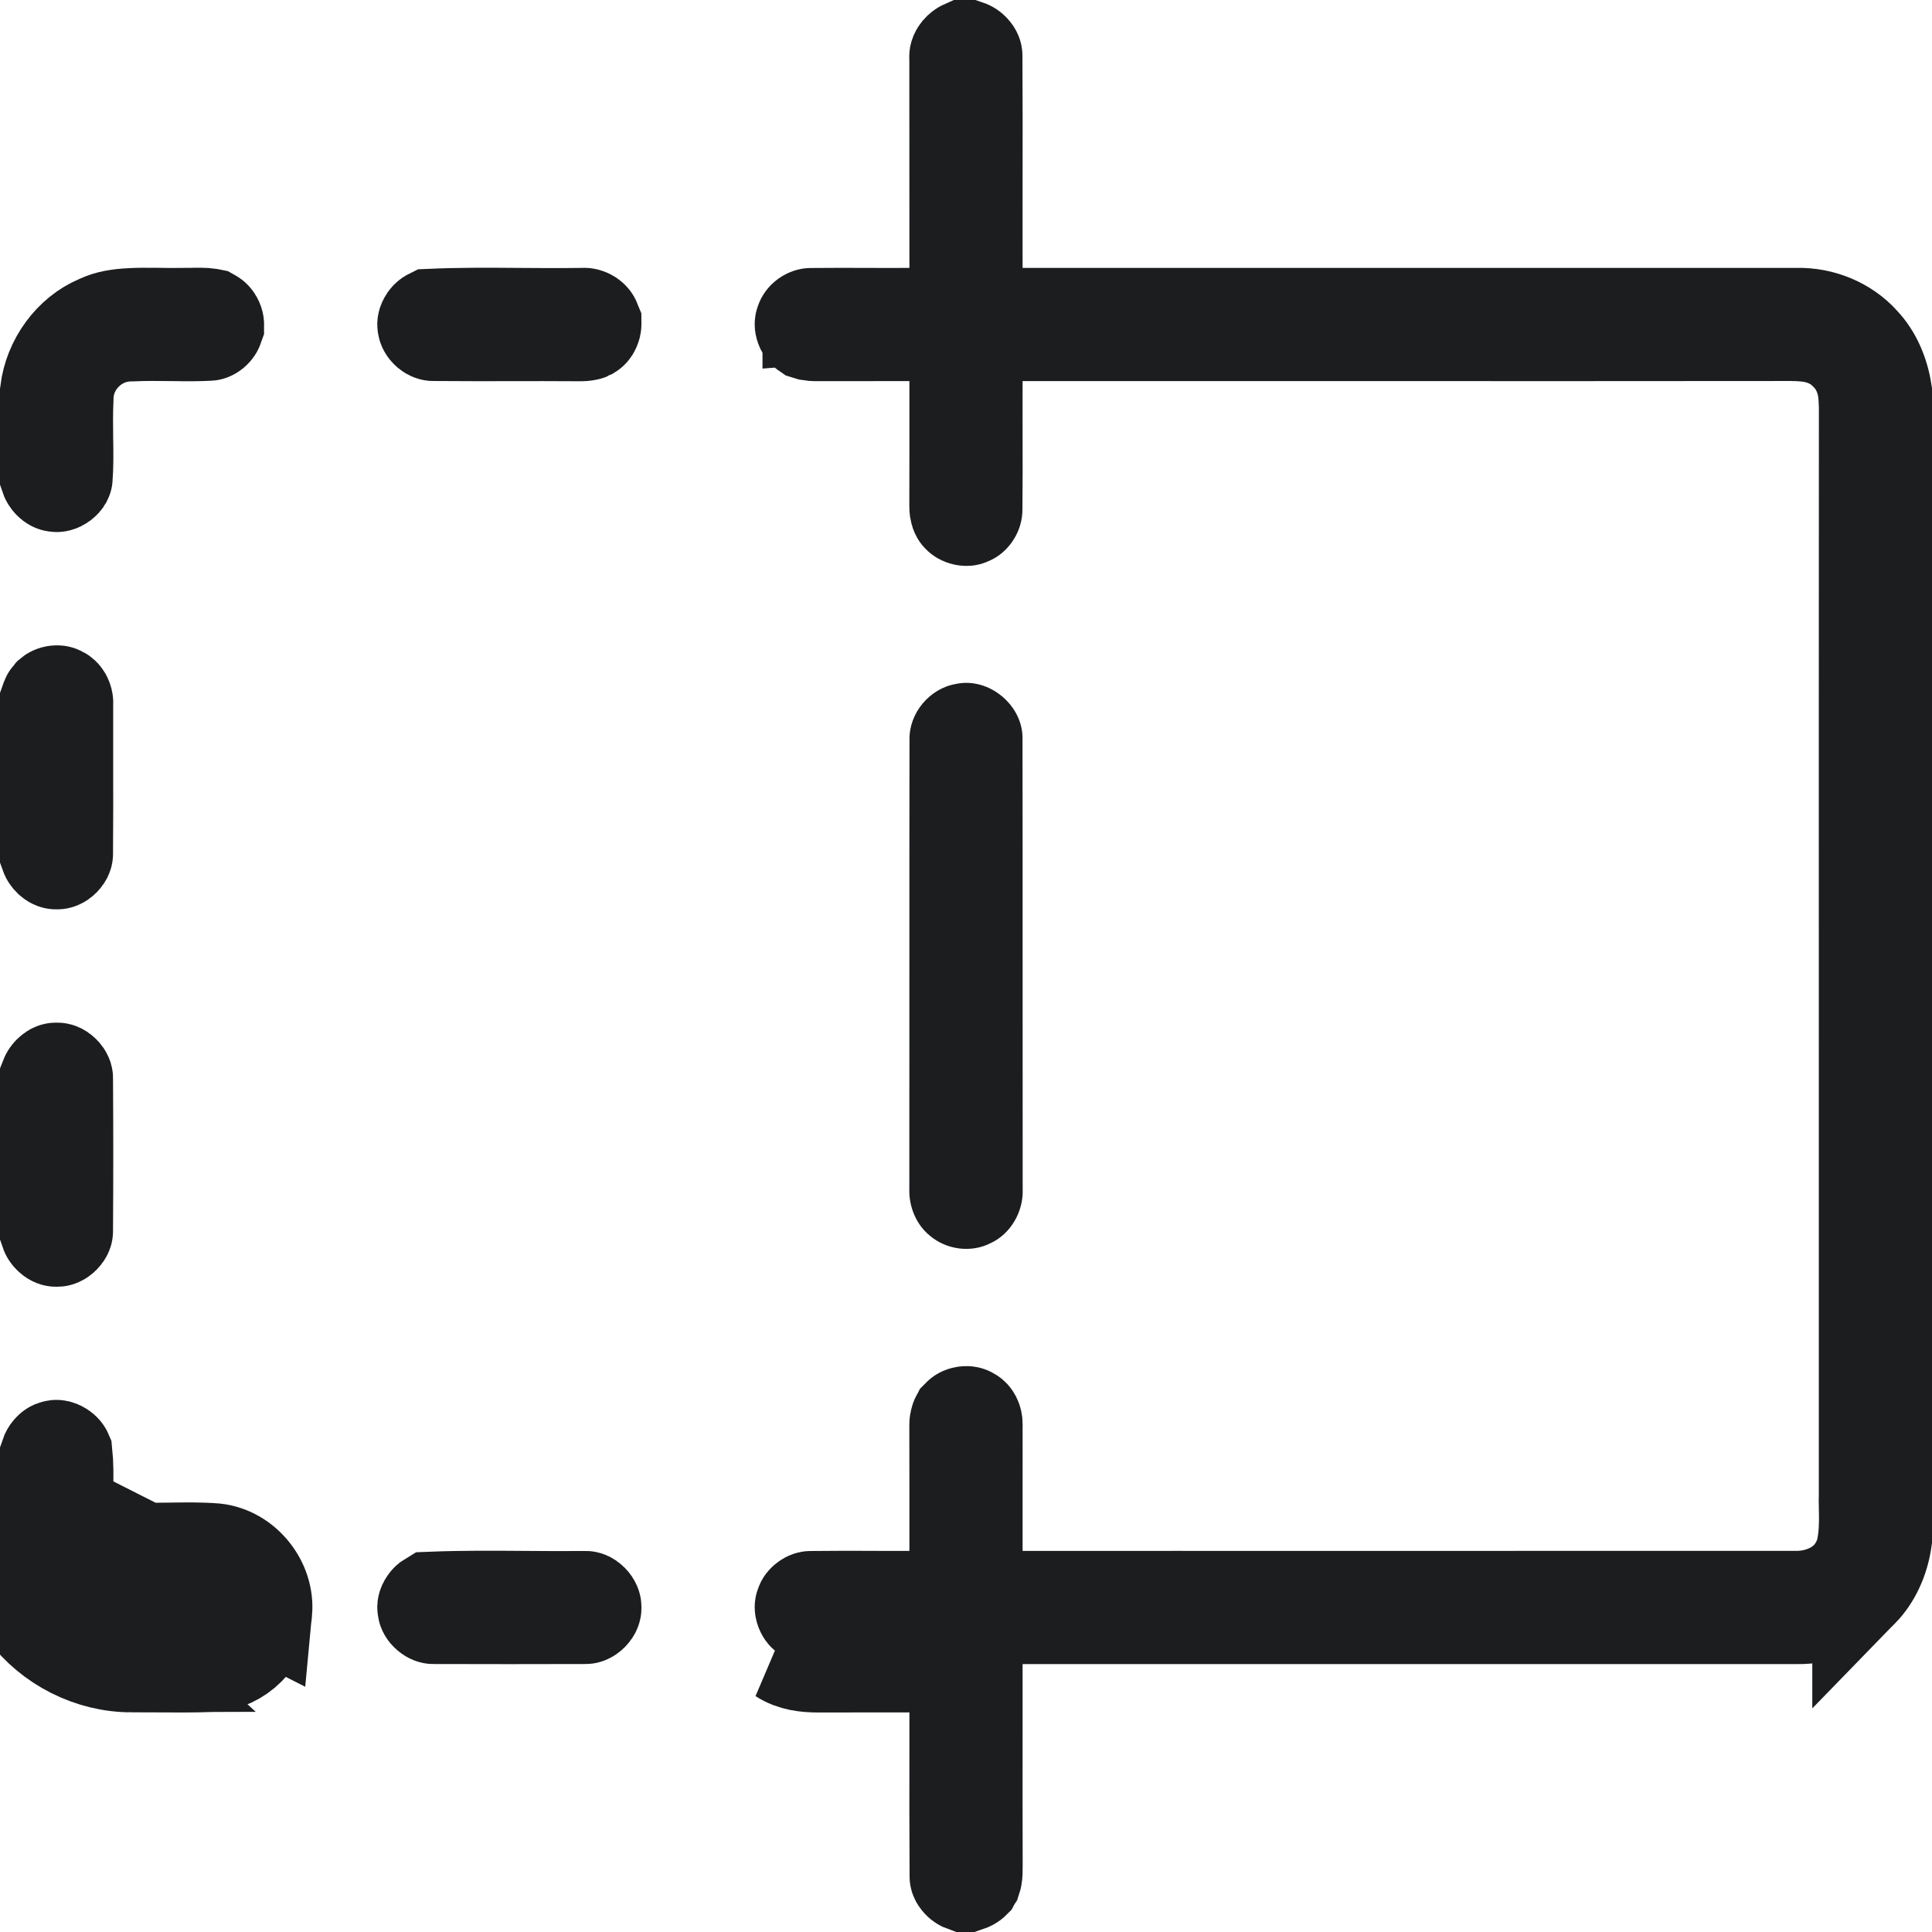 <svg width="24" height="24" viewBox="0 0 24 24" fill="none" xmlns="http://www.w3.org/2000/svg">
<g clip-path="url(#clip0_6694_31848)">
<path d="M10.17 20.673C10.546 20.672 10.921 20.671 11.297 20.672L10.17 20.673ZM10.17 20.673C10.012 20.674 9.848 20.655 9.713 20.567L10.17 20.673ZM12.059 23.378C12.046 23.386 12.029 23.393 12.008 23.4H11.982C11.965 23.394 11.943 23.382 11.925 23.362C11.9 23.335 11.899 23.316 11.899 23.312L11.899 23.312L11.899 23.299C11.896 22.763 11.896 22.229 11.897 21.694C11.897 21.354 11.897 21.014 11.897 20.671L11.896 20.073L11.298 20.072C10.921 20.071 10.545 20.072 10.169 20.073L10.165 20.073C10.11 20.073 10.074 20.07 10.051 20.065C10.044 20.064 10.039 20.062 10.036 20.061L10.029 20.057L10.017 20.049C10.011 20.046 9.993 20.031 9.982 20C9.971 19.97 9.976 19.951 9.977 19.95L9.981 19.939L9.985 19.928C9.987 19.92 9.997 19.903 10.02 19.887C10.042 19.87 10.062 19.867 10.071 19.867L10.071 19.867L10.085 19.867C10.319 19.864 10.541 19.865 10.769 19.865C10.94 19.866 11.115 19.867 11.3 19.866L11.896 19.862L11.897 19.266C11.897 19.008 11.897 18.749 11.897 18.492L11.897 18.491C11.896 18.233 11.896 17.975 11.896 17.718L11.896 17.71L11.896 17.702C11.896 17.676 11.9 17.653 11.906 17.636C11.911 17.619 11.918 17.612 11.919 17.61L11.926 17.603L11.932 17.596C11.937 17.59 11.955 17.576 11.988 17.571C12.019 17.567 12.037 17.576 12.04 17.578L12.051 17.585L12.062 17.591C12.066 17.593 12.077 17.602 12.088 17.623C12.099 17.645 12.104 17.671 12.104 17.692L12.103 17.705L12.103 17.718C12.104 17.975 12.103 18.232 12.103 18.491V18.491C12.103 18.749 12.103 19.008 12.103 19.267L12.104 19.866L12.703 19.866C13.985 19.865 15.267 19.866 16.549 19.866C18.467 19.866 20.386 19.866 22.304 19.865C22.559 19.872 23 19.76 23.148 19.298L23.16 19.262L23.166 19.225C23.194 19.077 23.197 18.94 23.196 18.834C23.196 18.781 23.195 18.741 23.194 18.707C23.193 18.66 23.192 18.624 23.194 18.576L23.194 18.569L23.194 18.561C23.194 16.708 23.194 14.856 23.194 13.003C23.194 10.356 23.193 7.71 23.195 5.063L23.195 5.047L23.194 5.031C23.193 5.008 23.193 5.008 23.193 5.008C23.193 5.008 23.193 5.008 23.191 4.965C23.19 4.932 23.186 4.881 23.177 4.823C23.157 4.71 23.105 4.533 22.952 4.382C22.803 4.227 22.627 4.173 22.513 4.153C22.419 4.136 22.306 4.134 22.296 4.134L22.295 4.134L22.282 4.133L22.269 4.133C20.393 4.135 18.518 4.135 16.643 4.134C15.33 4.134 14.017 4.134 12.703 4.134L12.106 4.135L12.103 4.732C12.102 4.964 12.103 5.189 12.103 5.412C12.104 5.716 12.104 6.015 12.101 6.324L12.101 6.324L12.101 6.333C12.101 6.344 12.097 6.364 12.083 6.385C12.069 6.407 12.053 6.416 12.047 6.418L12.036 6.422L12.025 6.427C12.022 6.429 12.007 6.433 11.98 6.427C11.953 6.421 11.935 6.408 11.928 6.4L11.928 6.4L11.919 6.39C11.918 6.389 11.912 6.381 11.906 6.364C11.9 6.346 11.896 6.322 11.896 6.294L11.896 6.294L11.896 6.28C11.896 6.05 11.896 5.815 11.897 5.581C11.897 5.297 11.897 5.013 11.897 4.733L11.896 4.135L11.298 4.134C10.921 4.134 10.544 4.134 10.168 4.135L10.168 4.135L10.162 4.135C10.109 4.136 10.074 4.132 10.052 4.128C10.044 4.126 10.039 4.125 10.036 4.124L10.029 4.119L10.017 4.112C10.011 4.108 9.993 4.094 9.982 4.063C9.971 4.032 9.976 4.014 9.977 4.013L9.981 4.001L9.985 3.99C9.987 3.983 9.996 3.966 10.019 3.949C10.042 3.933 10.063 3.929 10.072 3.929L10.072 3.93L10.085 3.929C10.318 3.927 10.537 3.927 10.762 3.928C10.936 3.929 11.112 3.929 11.3 3.928L11.896 3.925L11.897 3.328C11.897 2.468 11.897 1.607 11.896 0.747L11.896 0.727L11.895 0.707C11.894 0.696 11.897 0.672 11.921 0.643C11.938 0.623 11.958 0.608 11.976 0.6H12.019C12.037 0.606 12.057 0.618 12.075 0.638C12.099 0.664 12.101 0.684 12.101 0.689L12.101 0.689L12.101 0.702C12.104 1.217 12.104 1.728 12.103 2.241C12.103 2.602 12.102 2.964 12.103 3.329L12.104 3.928H12.703H12.722H12.741H12.759H12.778H12.797H12.816H12.834H12.853H12.872H12.891H12.909H12.928H12.947H12.966H12.985H13.003H13.022H13.041H13.06H13.078H13.097H13.116H13.135H13.153H13.172H13.191H13.21H13.228H13.247H13.266H13.285H13.303H13.322H13.341H13.36H13.379H13.397H13.416H13.435H13.454H13.472H13.491H13.51H13.529H13.547H13.566H13.585H13.604H13.622H13.641H13.66H13.679H13.697H13.716H13.735H13.754H13.773H13.791H13.81H13.829H13.848H13.866H13.885H13.904H13.923H13.941H13.96H13.979H13.998H14.017H14.035H14.054H14.073H14.091H14.11H14.129H14.148H14.167H14.185H14.204H14.223H14.242H14.26H14.279H14.298H14.317H14.335H14.354H14.373H14.392H14.411H14.429H14.448H14.467H14.486H14.504H14.523H14.542H14.561H14.579H14.598H14.617H14.636H14.654H14.673H14.692H14.711H14.729H14.748H14.767H14.786H14.805H14.823H14.842H14.861H14.88H14.898H14.917H14.936H14.955H14.973H14.992H15.011H15.03H15.048H15.067H15.086H15.105H15.123H15.142H15.161H15.18H15.198H15.217H15.236H15.255H15.274H15.292H15.311H15.33H15.349H15.367H15.386H15.405H15.424H15.442H15.461H15.48H15.499H15.518H15.536H15.555H15.574H15.592H15.611H15.63H15.649H15.668H15.686H15.705H15.724H15.743H15.761H15.78H15.799H15.818H15.836H15.855H15.874H15.893H15.912H15.93H15.949H15.968H15.987H16.005H16.024H16.043H16.062H16.08H16.099H16.118H16.137H16.155H16.174H16.193H16.212H16.23H16.249H16.268H16.287H16.305H16.324H16.343H16.362H16.381H16.399H16.418H16.437H16.456H16.474H16.493H16.512H16.531H16.549H16.568H16.587H16.606H16.625H16.643H16.662H16.681H16.7H16.718H16.737H16.756H16.775H16.793H16.812H16.831H16.85H16.868H16.887H16.906H16.925H16.944H16.962H16.981H17H17.018H17.037H17.056H17.075H17.094H17.112H17.131H17.15H17.169H17.187H17.206H17.225H17.244H17.262H17.281H17.3H17.319H17.337H17.356H17.375H17.394H17.413H17.431H17.45H17.469H17.488H17.506H17.525H17.544H17.563H17.581H17.6H17.619H17.638H17.657H17.675H17.694H17.713H17.732H17.75H17.769H17.788H17.807H17.825H17.844H17.863H17.882H17.9H17.919H17.938H17.957H17.976H17.994H18.013H18.032H18.05H18.069H18.088H18.107H18.126H18.144H18.163H18.182H18.201H18.219H18.238H18.257H18.276H18.294H18.313H18.332H18.351H18.369H18.388H18.407H18.426H18.445H18.463H18.482H18.501H18.52H18.538H18.557H18.576H18.595H18.613H18.632H18.651H18.67H18.689H18.707H18.726H18.745H18.764H18.782H18.801H18.82H18.839H18.857H18.876H18.895H18.914H18.932H18.951H18.97H18.989H19.007H19.026H19.045H19.064H19.082H19.101H19.12H19.139H19.157H19.176H19.195H19.214H19.233H19.251H19.27H19.289H19.308H19.326H19.345H19.364H19.383H19.401H19.42H19.439H19.458H19.477H19.495H19.514H19.533H19.552H19.57H19.589H19.608H19.627H19.645H19.664H19.683H19.702H19.72H19.739H19.758H19.777H19.796H19.814H19.833H19.852H19.87H19.889H19.908H19.927H19.946H19.964H19.983H20.002H20.021H20.039H20.058H20.077H20.096H20.114H20.133H20.152H20.171H20.189H20.208H20.227H20.246H20.265H20.283H20.302H20.321H20.34H20.358H20.377H20.396H20.415H20.433H20.452H20.471H20.49H20.509H20.527H20.546H20.565H20.584H20.602H20.621H20.64H20.659H20.677H20.696H20.715H20.734H20.752H20.771H20.79H20.809H20.827H20.846H20.865H20.884H20.902H20.921H20.94H20.959H20.977H20.996H21.015H21.034H21.053H21.071H21.09H21.109H21.128H21.146H21.165H21.184H21.203H21.221H21.24H21.259H21.278H21.297H21.315H21.334H21.353H21.372H21.39H21.409H21.428H21.447H21.465H21.484H21.503H21.522H21.54H21.559H21.578H21.597H21.616H21.634H21.653H21.672H21.691H21.709H21.728H21.747H21.766H21.784H21.803H21.822H21.841H21.859H21.878H21.897H21.916H21.934H21.953H21.972H21.991H22.009H22.028H22.047H22.066H22.084H22.103H22.122H22.141H22.16H22.178H22.197H22.216H22.235H22.253H22.272H22.291H22.31H22.317L22.325 3.928C22.627 3.92 22.927 4.047 23.119 4.26L23.119 4.26L23.128 4.27C23.267 4.417 23.363 4.627 23.4 4.867V19.126C23.365 19.374 23.262 19.593 23.113 19.746L23.113 19.745L23.103 19.756C22.913 19.958 22.621 20.078 22.325 20.072L22.325 20.072H22.312H22.294H22.275H22.256H22.237H22.219H22.2H22.181H22.162H22.144H22.125H22.106H22.087H22.069H22.05H22.031H22.012H21.993H21.975H21.956H21.937H21.918H21.9H21.881H21.862H21.843H21.825H21.806H21.787H21.768H21.749H21.731H21.712H21.693H21.674H21.656H21.637H21.618H21.599H21.581H21.562H21.543H21.524H21.506H21.487H21.468H21.449H21.43H21.412H21.393H21.374H21.355H21.337H21.318H21.299H21.28H21.262H21.243H21.224H21.205H21.186H21.168H21.149H21.13H21.111H21.093H21.074H21.055H21.036H21.017H20.999H20.98H20.961H20.942H20.924H20.905H20.886H20.867H20.849H20.83H20.811H20.792H20.773H20.755H20.736H20.717H20.698H20.68H20.661H20.642H20.623H20.605H20.586H20.567H20.548H20.529H20.511H20.492H20.473H20.454H20.436H20.417H20.398H20.379H20.361H20.342H20.323H20.304H20.285H20.267H20.248H20.229H20.21H20.192H20.173H20.154H20.135H20.117H20.098H20.079H20.06H20.041H20.023H20.004H19.985H19.966H19.948H19.929H19.91H19.891H19.873H19.854H19.835H19.816H19.798H19.779H19.76H19.741H19.723H19.704H19.685H19.666H19.647H19.629H19.61H19.591H19.572H19.554H19.535H19.516H19.497H19.479H19.46H19.441H19.422H19.403H19.385H19.366H19.347H19.328H19.31H19.291H19.272H19.253H19.235H19.216H19.197H19.178H19.159H19.141H19.122H19.103H19.084H19.066H19.047H19.028H19.009H18.991H18.972H18.953H18.934H18.915H18.897H18.878H18.859H18.84H18.822H18.803H18.784H18.765H18.747H18.728H18.709H18.69H18.671H18.653H18.634H18.615H18.596H18.578H18.559H18.54H18.521H18.503H18.484H18.465H18.446H18.427H18.409H18.39H18.371H18.352H18.334H18.315H18.296H18.277H18.259H18.24H18.221H18.202H18.183H18.165H18.146H18.127H18.108H18.09H18.071H18.052H18.033H18.015H17.996H17.977H17.958H17.939H17.921H17.902H17.883H17.864H17.846H17.827H17.808H17.789H17.77H17.752H17.733H17.714H17.695H17.677H17.658H17.639H17.62H17.602H17.583H17.564H17.545H17.527H17.508H17.489H17.47H17.451H17.433H17.414H17.395H17.376H17.358H17.339H17.32H17.301H17.283H17.264H17.245H17.226H17.207H17.189H17.17H17.151H17.132H17.114H17.095H17.076H17.057H17.039H17.02H17.001H16.982H16.963H16.945H16.926H16.907H16.888H16.87H16.851H16.832H16.813H16.795H16.776H16.757H16.738H16.72H16.701H16.682H16.663H16.644H16.626H16.607H16.588H16.569H16.551H16.532H16.513H16.494H16.476H16.457H16.438H16.419H16.4H16.382H16.363H16.344H16.325H16.307H16.288H16.269H16.25H16.232H16.213H16.194H16.175H16.156H16.138H16.119H16.1H16.081H16.063H16.044H16.025H16.006H15.988H15.969H15.95H15.931H15.912H15.894H15.875H15.856H15.837H15.819H15.8H15.781H15.762H15.743H15.725H15.706H15.687H15.668H15.65H15.631H15.612H15.593H15.575H15.556H15.537H15.518H15.499H15.481H15.462H15.443H15.425H15.406H15.387H15.368H15.349H15.331H15.312H15.293H15.274H15.255H15.237H15.218H15.199H15.181H15.162H15.143H15.124H15.105H15.087H15.068H15.049H15.03H15.012H14.993H14.974H14.955H14.937H14.918H14.899H14.88H14.861H14.843H14.824H14.805H14.786H14.768H14.749H14.73H14.711H14.693H14.674H14.655H14.636H14.617H14.599H14.58H14.561H14.542H14.524H14.505H14.486H14.467H14.448H14.43H14.411H14.392H14.373H14.355H14.336H14.317H14.298H14.28H14.261H14.242H14.223H14.204H14.186H14.167H14.148H14.129H14.111H14.092H14.073H14.054H14.036H14.017H13.998H13.979H13.96H13.942H13.923H13.904H13.886H13.867H13.848H13.829H13.81H13.792H13.773H13.754H13.735H13.716H13.698H13.679H13.66H13.642H13.623H13.604H13.585H13.566H13.548H13.529H13.51H13.491H13.473H13.454H13.435H13.416H13.398H13.379H13.36H13.341H13.322H13.304H13.285H13.266H13.247H13.229H13.21H13.191H13.172H13.153H13.135H13.116H13.097H13.078H13.06H13.041H13.022H13.003H12.985H12.966H12.947H12.928H12.909H12.891H12.872H12.853H12.835H12.816H12.797H12.778H12.759H12.741H12.722H12.703H12.102L12.103 20.673C12.103 20.986 12.103 21.3 12.103 21.615C12.103 22.129 12.102 22.644 12.104 23.157L12.104 23.161C12.105 23.238 12.103 23.285 12.097 23.317C12.095 23.329 12.093 23.336 12.092 23.339L12.086 23.348L12.078 23.363C12.077 23.364 12.072 23.37 12.059 23.378Z" fill="#1C1D1F" stroke="#1C1D1F" stroke-width="1.2"/>
<path d="M1.222 4.017L1.233 4.012L1.245 4.007C1.341 3.962 1.462 3.938 1.637 3.93C1.725 3.925 1.817 3.926 1.923 3.927C1.936 3.927 1.949 3.927 1.963 3.927C2.051 3.929 2.152 3.93 2.251 3.928C2.301 3.928 2.352 3.927 2.394 3.927C2.405 3.927 2.415 3.927 2.425 3.926C2.479 3.926 2.518 3.926 2.552 3.928C2.594 3.931 2.613 3.936 2.618 3.937L2.625 3.941L2.635 3.947C2.641 3.95 2.659 3.964 2.672 3.994C2.685 4.025 2.68 4.043 2.68 4.045L2.676 4.056L2.673 4.066C2.671 4.075 2.661 4.093 2.641 4.11C2.62 4.127 2.604 4.13 2.599 4.13L2.599 4.13C2.457 4.138 2.312 4.137 2.143 4.134C2.137 4.134 2.131 4.134 2.124 4.134C1.973 4.132 1.803 4.13 1.63 4.138C1.182 4.137 0.81 4.507 0.81 4.955C0.802 5.127 0.804 5.297 0.806 5.446C0.807 5.462 0.807 5.477 0.807 5.493C0.809 5.661 0.81 5.804 0.799 5.94C0.799 5.942 0.797 5.947 0.794 5.953C0.788 5.963 0.777 5.975 0.763 5.986C0.729 6.011 0.705 6.01 0.703 6.009L0.692 6.007L0.68 6.006C0.674 6.005 0.656 6 0.634 5.977C0.618 5.961 0.606 5.941 0.6 5.923V4.866C0.645 4.493 0.894 4.155 1.222 4.017Z" fill="#1C1D1F" stroke="#1C1D1F" stroke-width="1.2"/>
<path d="M7.228 3.928L7.24 3.928L7.253 3.927C7.269 3.926 7.295 3.931 7.322 3.948C7.347 3.965 7.356 3.982 7.358 3.988L7.362 4L7.367 4.012C7.367 4.014 7.372 4.032 7.361 4.063C7.35 4.095 7.332 4.11 7.326 4.113L7.316 4.119L7.308 4.124C7.306 4.125 7.3 4.127 7.289 4.129C7.268 4.134 7.234 4.137 7.186 4.136L7.186 4.136L7.177 4.136C6.877 4.134 6.597 4.134 6.32 4.135C6.016 4.135 5.714 4.136 5.391 4.133L5.391 4.133L5.38 4.133C5.374 4.133 5.352 4.13 5.325 4.107C5.298 4.083 5.291 4.06 5.29 4.053L5.288 4.042L5.287 4.032C5.286 4.03 5.285 4.007 5.308 3.974C5.322 3.955 5.337 3.944 5.347 3.939C5.714 3.923 6.062 3.925 6.427 3.928C6.682 3.93 6.945 3.932 7.228 3.928Z" fill="#1C1D1F" stroke="#1C1D1F" stroke-width="1.2"/>
<path d="M0.616 8.669C0.62 8.661 0.622 8.657 0.624 8.655L0.629 8.65L0.637 8.641C0.644 8.635 0.661 8.623 0.688 8.618C0.715 8.614 0.731 8.619 0.734 8.621L0.745 8.627L0.757 8.632C0.761 8.634 0.775 8.643 0.789 8.666C0.802 8.69 0.808 8.716 0.807 8.735L0.806 8.749L0.806 8.762C0.806 9.004 0.806 9.242 0.806 9.479C0.807 9.851 0.807 10.22 0.804 10.593L0.804 10.601L0.804 10.608C0.805 10.612 0.802 10.636 0.773 10.665C0.744 10.694 0.72 10.696 0.716 10.696L0.704 10.696L0.692 10.696C0.687 10.696 0.666 10.694 0.639 10.67C0.619 10.651 0.606 10.63 0.6 10.613V8.71C0.606 8.693 0.611 8.679 0.616 8.669Z" fill="#1C1D1F" stroke="#1C1D1F" stroke-width="1.2"/>
<path d="M11.871 8.497C12.284 8.406 12.713 8.762 12.702 9.184C12.705 11.044 12.702 12.905 12.704 14.766C12.717 15.046 12.558 15.329 12.301 15.445C12.061 15.566 11.756 15.524 11.552 15.351C11.379 15.211 11.288 14.985 11.296 14.763C11.298 12.904 11.295 11.044 11.298 9.184C11.294 8.856 11.549 8.553 11.871 8.497Z" fill="#1C1D1F"/>
<path d="M0.69 13.304L0.704 13.304L0.717 13.304C0.72 13.304 0.744 13.306 0.773 13.335C0.802 13.364 0.805 13.389 0.804 13.392L0.804 13.4L0.804 13.407C0.808 14.031 0.808 14.656 0.804 15.28L0.804 15.288L0.804 15.295C0.805 15.299 0.802 15.323 0.773 15.352C0.744 15.381 0.719 15.384 0.716 15.384L0.704 15.383L0.692 15.384C0.687 15.384 0.666 15.382 0.639 15.357C0.619 15.339 0.606 15.318 0.6 15.3V13.385C0.607 13.367 0.62 13.347 0.64 13.33C0.667 13.305 0.686 13.304 0.69 13.304Z" fill="#1C1D1F" stroke="#1C1D1F" stroke-width="1.2"/>
<path d="M2.628 20.667L2.605 20.067C2.394 20.075 2.192 20.074 1.974 20.072C1.866 20.072 1.754 20.071 1.635 20.071L1.634 20.071C1.32 20.073 1.001 19.912 0.81 19.655L0.81 19.655L0.804 19.648C0.704 19.517 0.634 19.341 0.6 19.131V18.078C0.606 18.06 0.616 18.042 0.63 18.026C0.649 18.004 0.665 17.998 0.672 17.996L0.684 17.993L0.697 17.99L0.697 17.99C0.697 17.99 0.702 17.989 0.713 17.991C0.725 17.993 0.74 17.999 0.756 18.009C0.784 18.027 0.794 18.045 0.797 18.052C0.811 18.185 0.81 18.328 0.807 18.506C0.807 18.519 0.807 18.532 0.806 18.546C0.803 18.716 0.799 18.922 0.817 19.13L0.818 19.138L0.819 19.145C0.869 19.588 1.254 19.856 1.621 19.862C1.797 19.871 1.97 19.868 2.121 19.866C2.136 19.865 2.151 19.865 2.166 19.865C2.333 19.862 2.476 19.862 2.612 19.872C2.617 19.873 2.636 19.88 2.656 19.906C2.68 19.936 2.681 19.96 2.681 19.964L2.68 19.975L2.68 19.985C2.679 19.991 2.674 20.015 2.649 20.04C2.624 20.065 2.604 20.067 2.603 20.067L2.628 20.667ZM2.628 20.667C2.404 20.675 2.178 20.674 1.953 20.672C1.848 20.672 1.742 20.671 1.637 20.671M2.628 20.667C2.967 20.652 3.258 20.357 3.278 20.021M3.278 20.021C3.312 19.665 3.031 19.314 2.675 19.275C2.489 19.26 2.301 19.263 2.114 19.266C1.955 19.268 1.796 19.271 1.638 19.262C1.532 19.265 1.427 19.185 1.415 19.078L3.278 20.021ZM3.278 20.021L1.637 20.671M1.637 20.671C1.129 20.673 0.631 20.42 0.329 20.013C0.142 19.771 0.041 19.476 0 19.176L1.637 20.671Z" fill="#1C1D1F" stroke="#1C1D1F" stroke-width="1.2"/>
<path d="M7.275 19.867L7.275 19.867L7.281 19.867C7.283 19.867 7.307 19.869 7.336 19.899C7.365 19.928 7.368 19.954 7.368 19.958L7.368 19.969L7.368 19.98C7.368 19.985 7.365 20.01 7.336 20.039C7.307 20.068 7.282 20.071 7.278 20.071L7.271 20.071L7.264 20.071C6.639 20.073 6.013 20.073 5.388 20.071L5.388 20.071L5.38 20.071C5.374 20.071 5.351 20.067 5.325 20.044C5.298 20.021 5.291 19.998 5.29 19.991L5.289 19.98L5.287 19.969C5.286 19.967 5.285 19.944 5.308 19.912C5.322 19.892 5.336 19.882 5.346 19.876C5.745 19.86 6.132 19.863 6.534 19.866C6.773 19.868 7.018 19.869 7.275 19.867Z" fill="#1C1D1F" stroke="#1C1D1F" stroke-width="1.2"/>
</g>
<defs>
<clipPath id="clip0_6694_31848">
<rect width="24" height="24" fill="white"/>
</clipPath>
</defs>
</svg>

